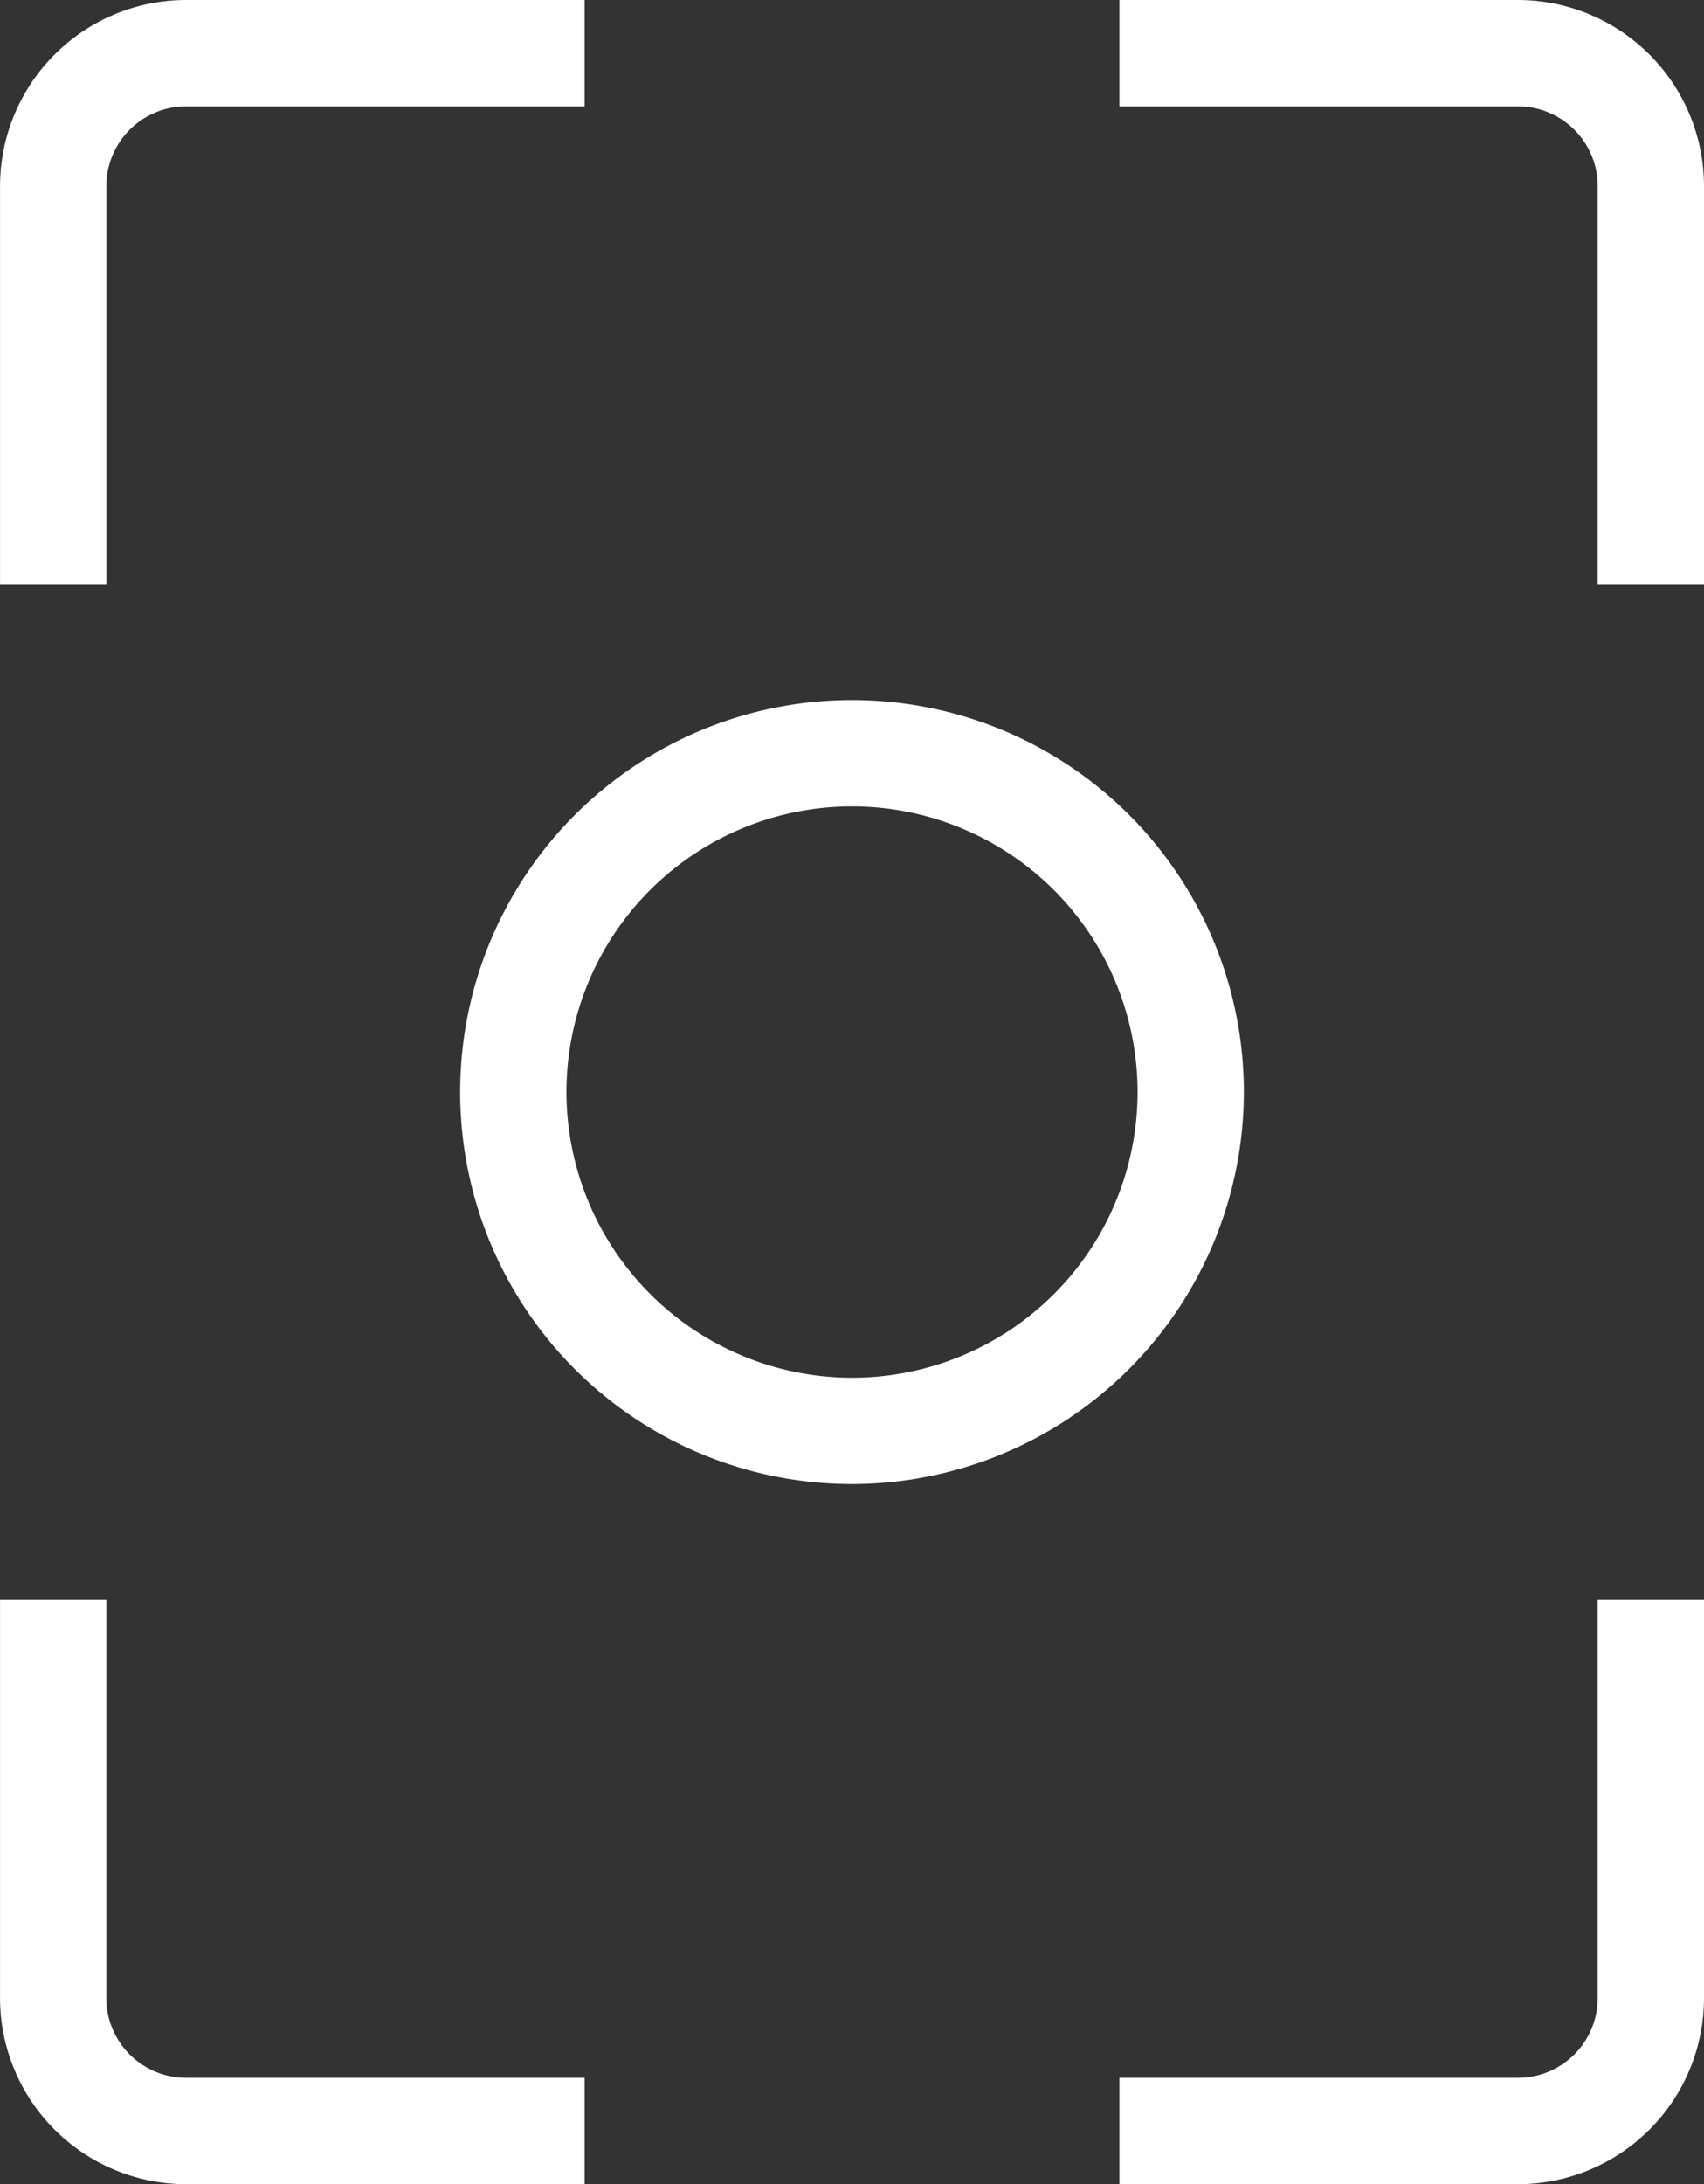 <?xml version="1.0" encoding="UTF-8"?> <svg xmlns="http://www.w3.org/2000/svg" width="223.028" height="285.762" viewBox="0 0 223.028 285.762"><rect x="0" y="0" width="223.028" height="285.762" fill="#333333" stroke="none"/> <g id="kamera" transform="translate(-1331.349 -4065.534)"> <path id="Path_10910" data-name="Path 10910" d="M1058.377,396.535h-52.169v13.912h52.169a10.445,10.445,0,0,1,10.434,10.433v52.17h13.912V420.88a24.373,24.373,0,0,0-24.346-24.345" transform="translate(471.654 3669)" fill="#fff"></path> <path id="Path_10911" data-name="Path 10911" d="M884.043,410.446h52.168V396.534H884.043A24.376,24.376,0,0,0,859.7,420.88v52.169h13.912V420.88a10.447,10.447,0,0,1,10.436-10.434" transform="translate(471.654 3669)" fill="#fff"></path> <path id="Path_10912" data-name="Path 10912" d="M1082.723,657.951V605.78h-13.912v52.171a10.444,10.444,0,0,1-10.434,10.433h-52.169V682.3h52.169a24.373,24.373,0,0,0,24.346-24.345" transform="translate(471.654 3669)" fill="#fff"></path> <path id="Path_10913" data-name="Path 10913" d="M884.043,668.384a10.446,10.446,0,0,1-10.436-10.433V605.78H859.7v52.171A24.375,24.375,0,0,0,884.043,682.3h52.168V668.384Z" transform="translate(471.654 3669)" fill="#fff"></path> <path id="Path_10914" data-name="Path 10914" d="M933.833,539.415a37.376,37.376,0,1,1,37.376,37.376,37.419,37.419,0,0,1-37.376-37.376m88.665,0A51.288,51.288,0,1,0,971.209,590.7a51.346,51.346,0,0,0,51.289-51.288" transform="translate(471.654 3669)" fill="#fff"></path> </g> </svg> 